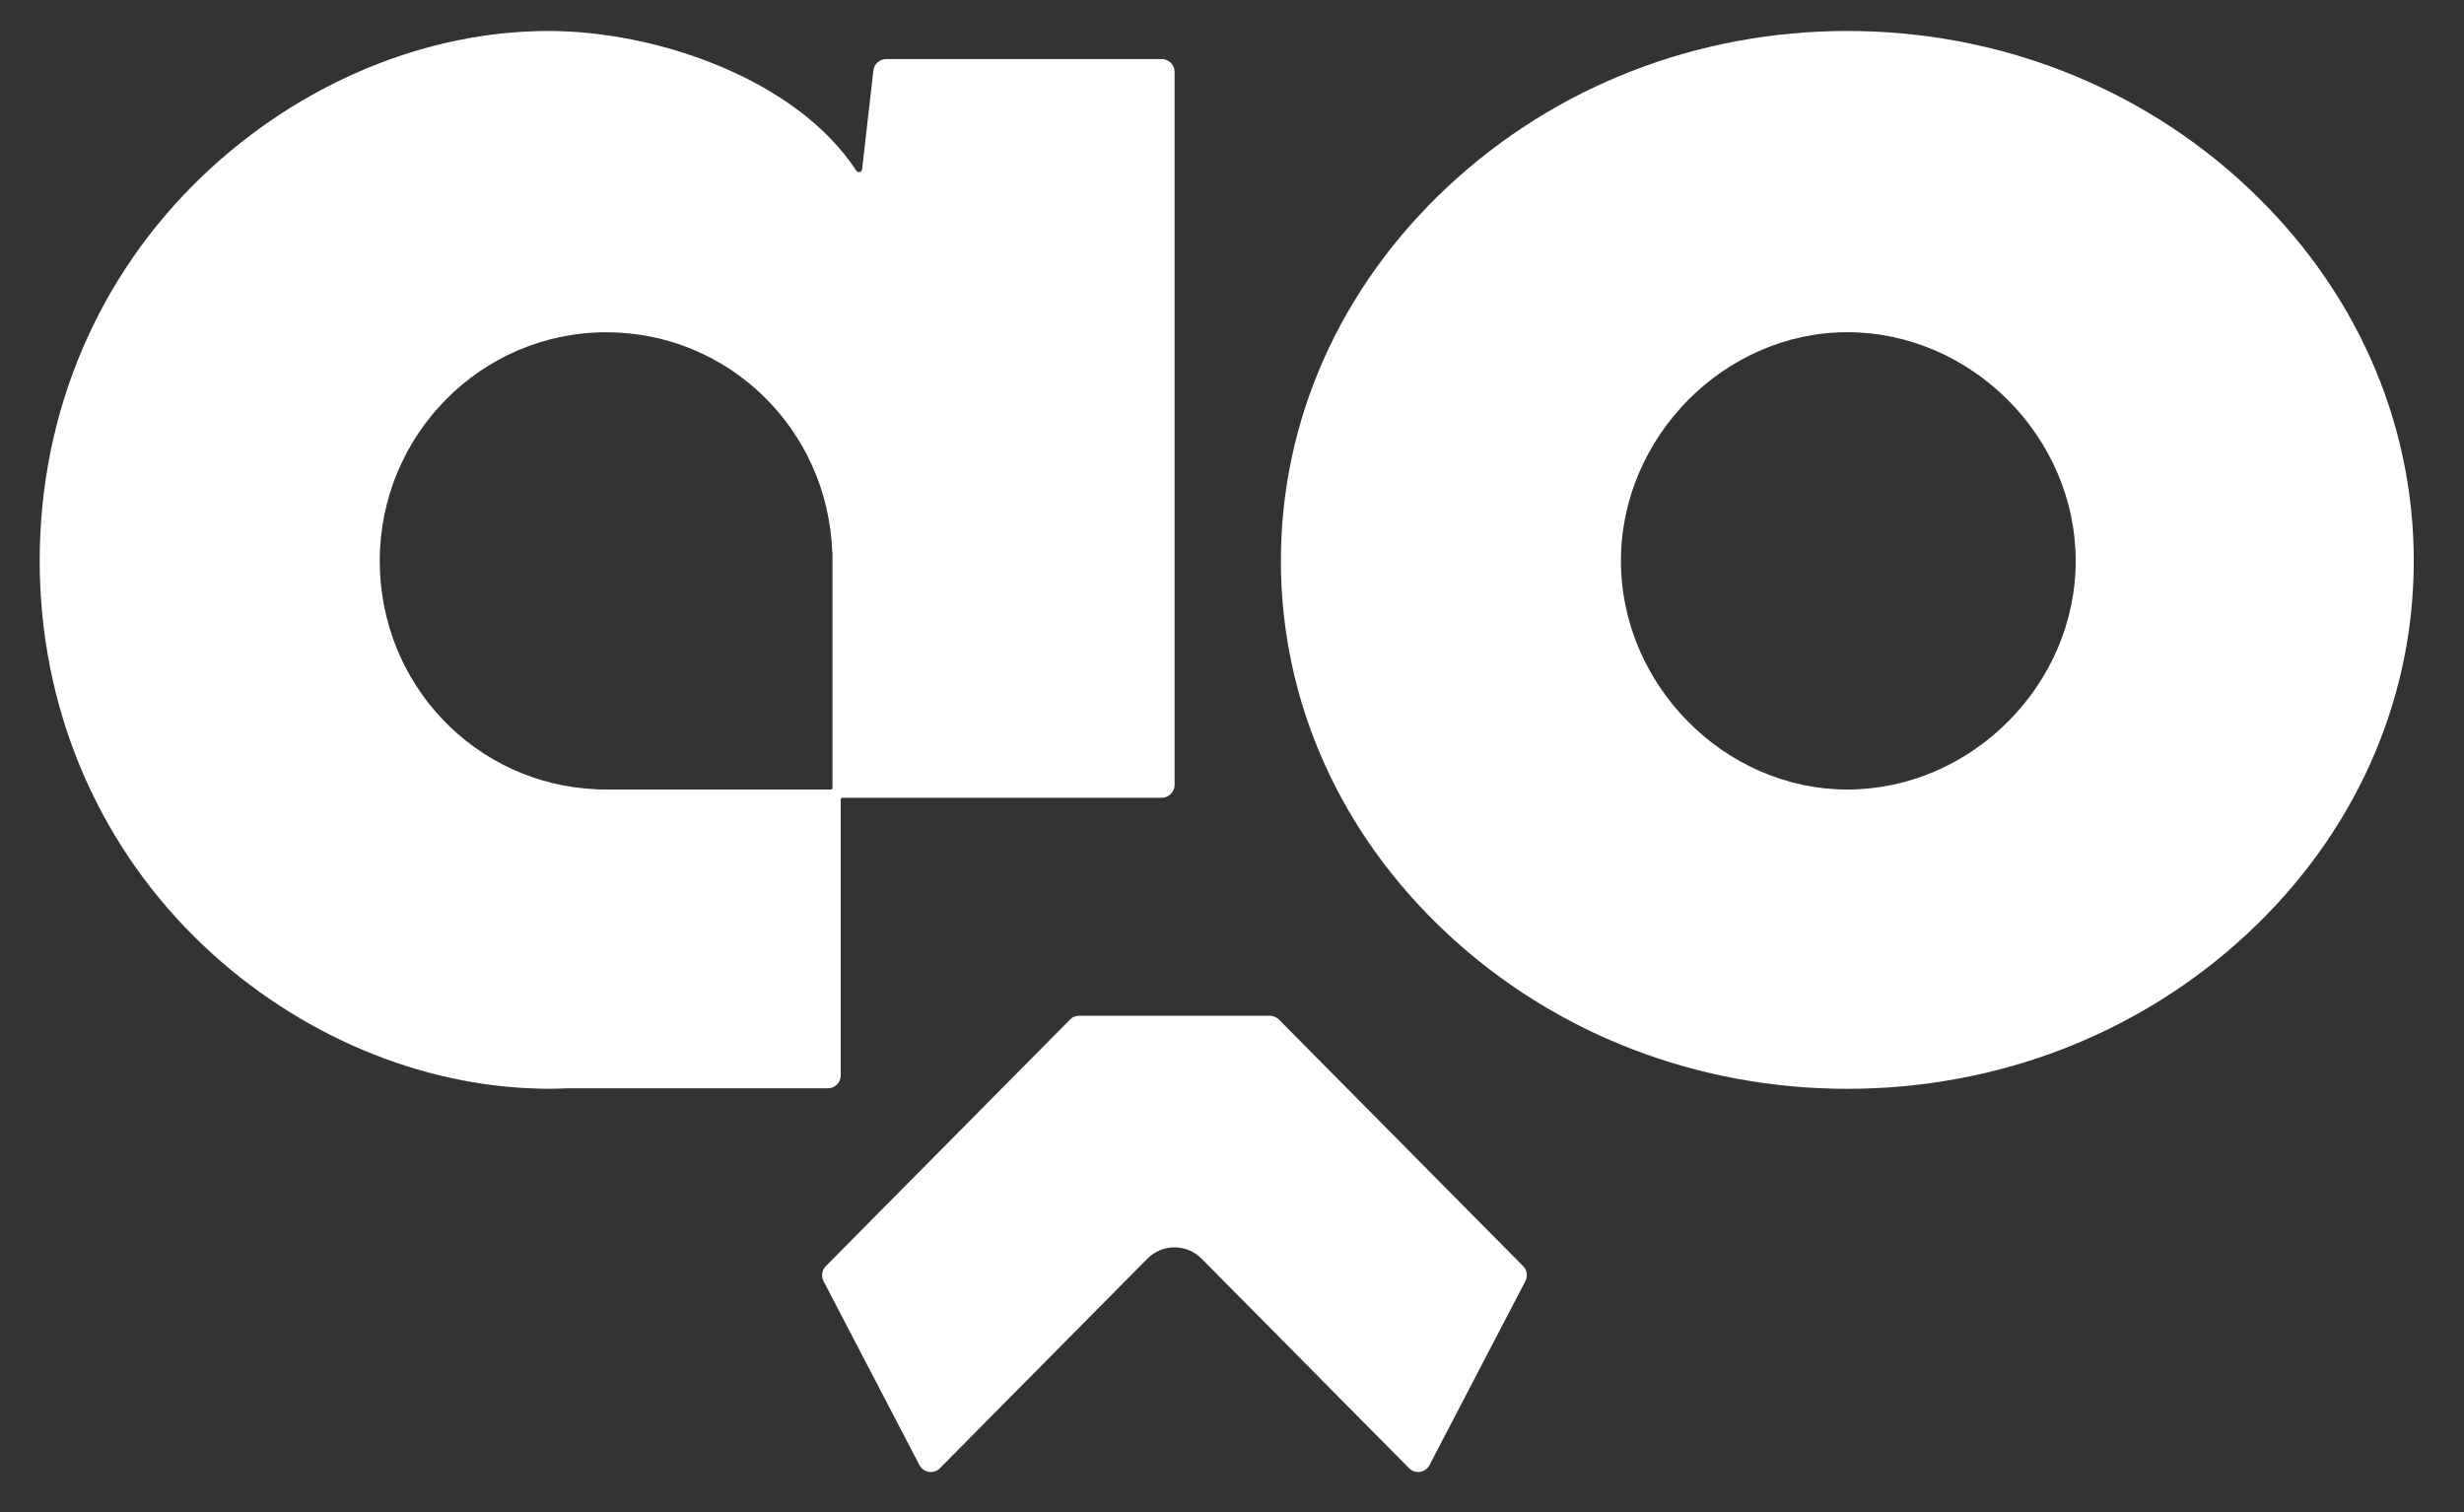 <svg xmlns="http://www.w3.org/2000/svg" width="44" height="27" viewBox="0 0 44 27" fill="none"><rect x="0" y="0" width="44" height="27" fill="#333333" stroke="none"/><path d="M20.489 22.475C19.254 23.722 18.019 24.969 16.784 26.216C16.675 26.327 16.49 26.299 16.418 26.16C15.848 25.066 15.277 23.971 14.707 22.878C14.66 22.788 14.677 22.678 14.748 22.607C16.201 21.139 17.654 19.672 19.109 18.204C19.152 18.16 19.21 18.137 19.271 18.137C20.405 18.137 21.54 18.137 22.674 18.137C22.735 18.137 22.794 18.162 22.837 18.204C24.29 19.672 25.743 21.139 27.198 22.607C27.268 22.678 27.286 22.788 27.238 22.878C26.668 23.973 26.098 25.067 25.527 26.16C25.456 26.298 25.271 26.327 25.162 26.216C23.927 24.969 22.692 23.722 21.457 22.475C21.19 22.206 20.756 22.206 20.489 22.475Z" fill="white"></path><path d="M40.121 3.331C38.202 1.539 35.669 0.553 32.988 0.553C30.307 0.553 27.774 1.539 25.855 3.331C23.932 5.127 22.873 7.501 22.873 10.015C22.873 12.527 23.932 14.894 25.855 16.681C27.772 18.462 30.305 19.442 32.988 19.442C35.671 19.442 38.204 18.462 40.121 16.681C42.044 14.896 43.103 12.528 43.103 10.015C43.103 7.501 42.044 5.127 40.121 3.331ZM32.988 14.098C30.797 14.098 28.945 12.229 28.945 10.015C28.945 7.802 30.796 5.932 32.988 5.932C35.199 5.932 37.066 7.801 37.066 10.015C37.067 12.229 35.199 14.098 32.988 14.098Z" fill="white"></path><path d="M20.744 1.055C19.104 1.055 17.463 1.055 15.823 1.055C15.707 1.055 15.609 1.142 15.596 1.26C15.529 1.847 15.462 2.436 15.395 3.023C15.389 3.077 15.32 3.093 15.291 3.048C14.222 1.41 11.723 0.553 9.795 0.553C7.596 0.553 5.349 1.492 3.628 3.131C1.746 4.924 0.709 7.369 0.709 10.015C0.709 12.583 1.696 14.973 3.488 16.744C5.125 18.363 7.305 19.343 9.47 19.433C9.59 19.438 9.697 19.441 9.795 19.441C9.905 19.441 10.019 19.438 10.128 19.433C11.681 19.433 13.232 19.433 14.784 19.433C14.911 19.433 15.013 19.329 15.013 19.201C15.013 17.559 15.013 15.916 15.013 14.273C15.013 14.257 15.026 14.245 15.042 14.245C16.943 14.245 18.845 14.245 20.745 14.245C20.872 14.245 20.975 14.14 20.975 14.013C20.975 9.769 20.975 5.527 20.975 1.284C20.974 1.157 20.871 1.055 20.744 1.055ZM14.866 14.069C14.866 14.085 14.854 14.098 14.837 14.098C13.452 14.098 12.066 14.097 10.681 14.097C10.676 14.095 10.67 14.094 10.665 14.094C8.487 14.009 6.781 12.217 6.781 10.016C6.781 7.765 8.595 5.933 10.824 5.933C13.005 5.933 14.779 7.656 14.862 9.856C14.862 9.861 14.863 9.866 14.865 9.872C14.865 9.876 14.866 9.88 14.866 9.885C14.866 11.278 14.866 12.673 14.866 14.069Z" fill="white"></path></svg>